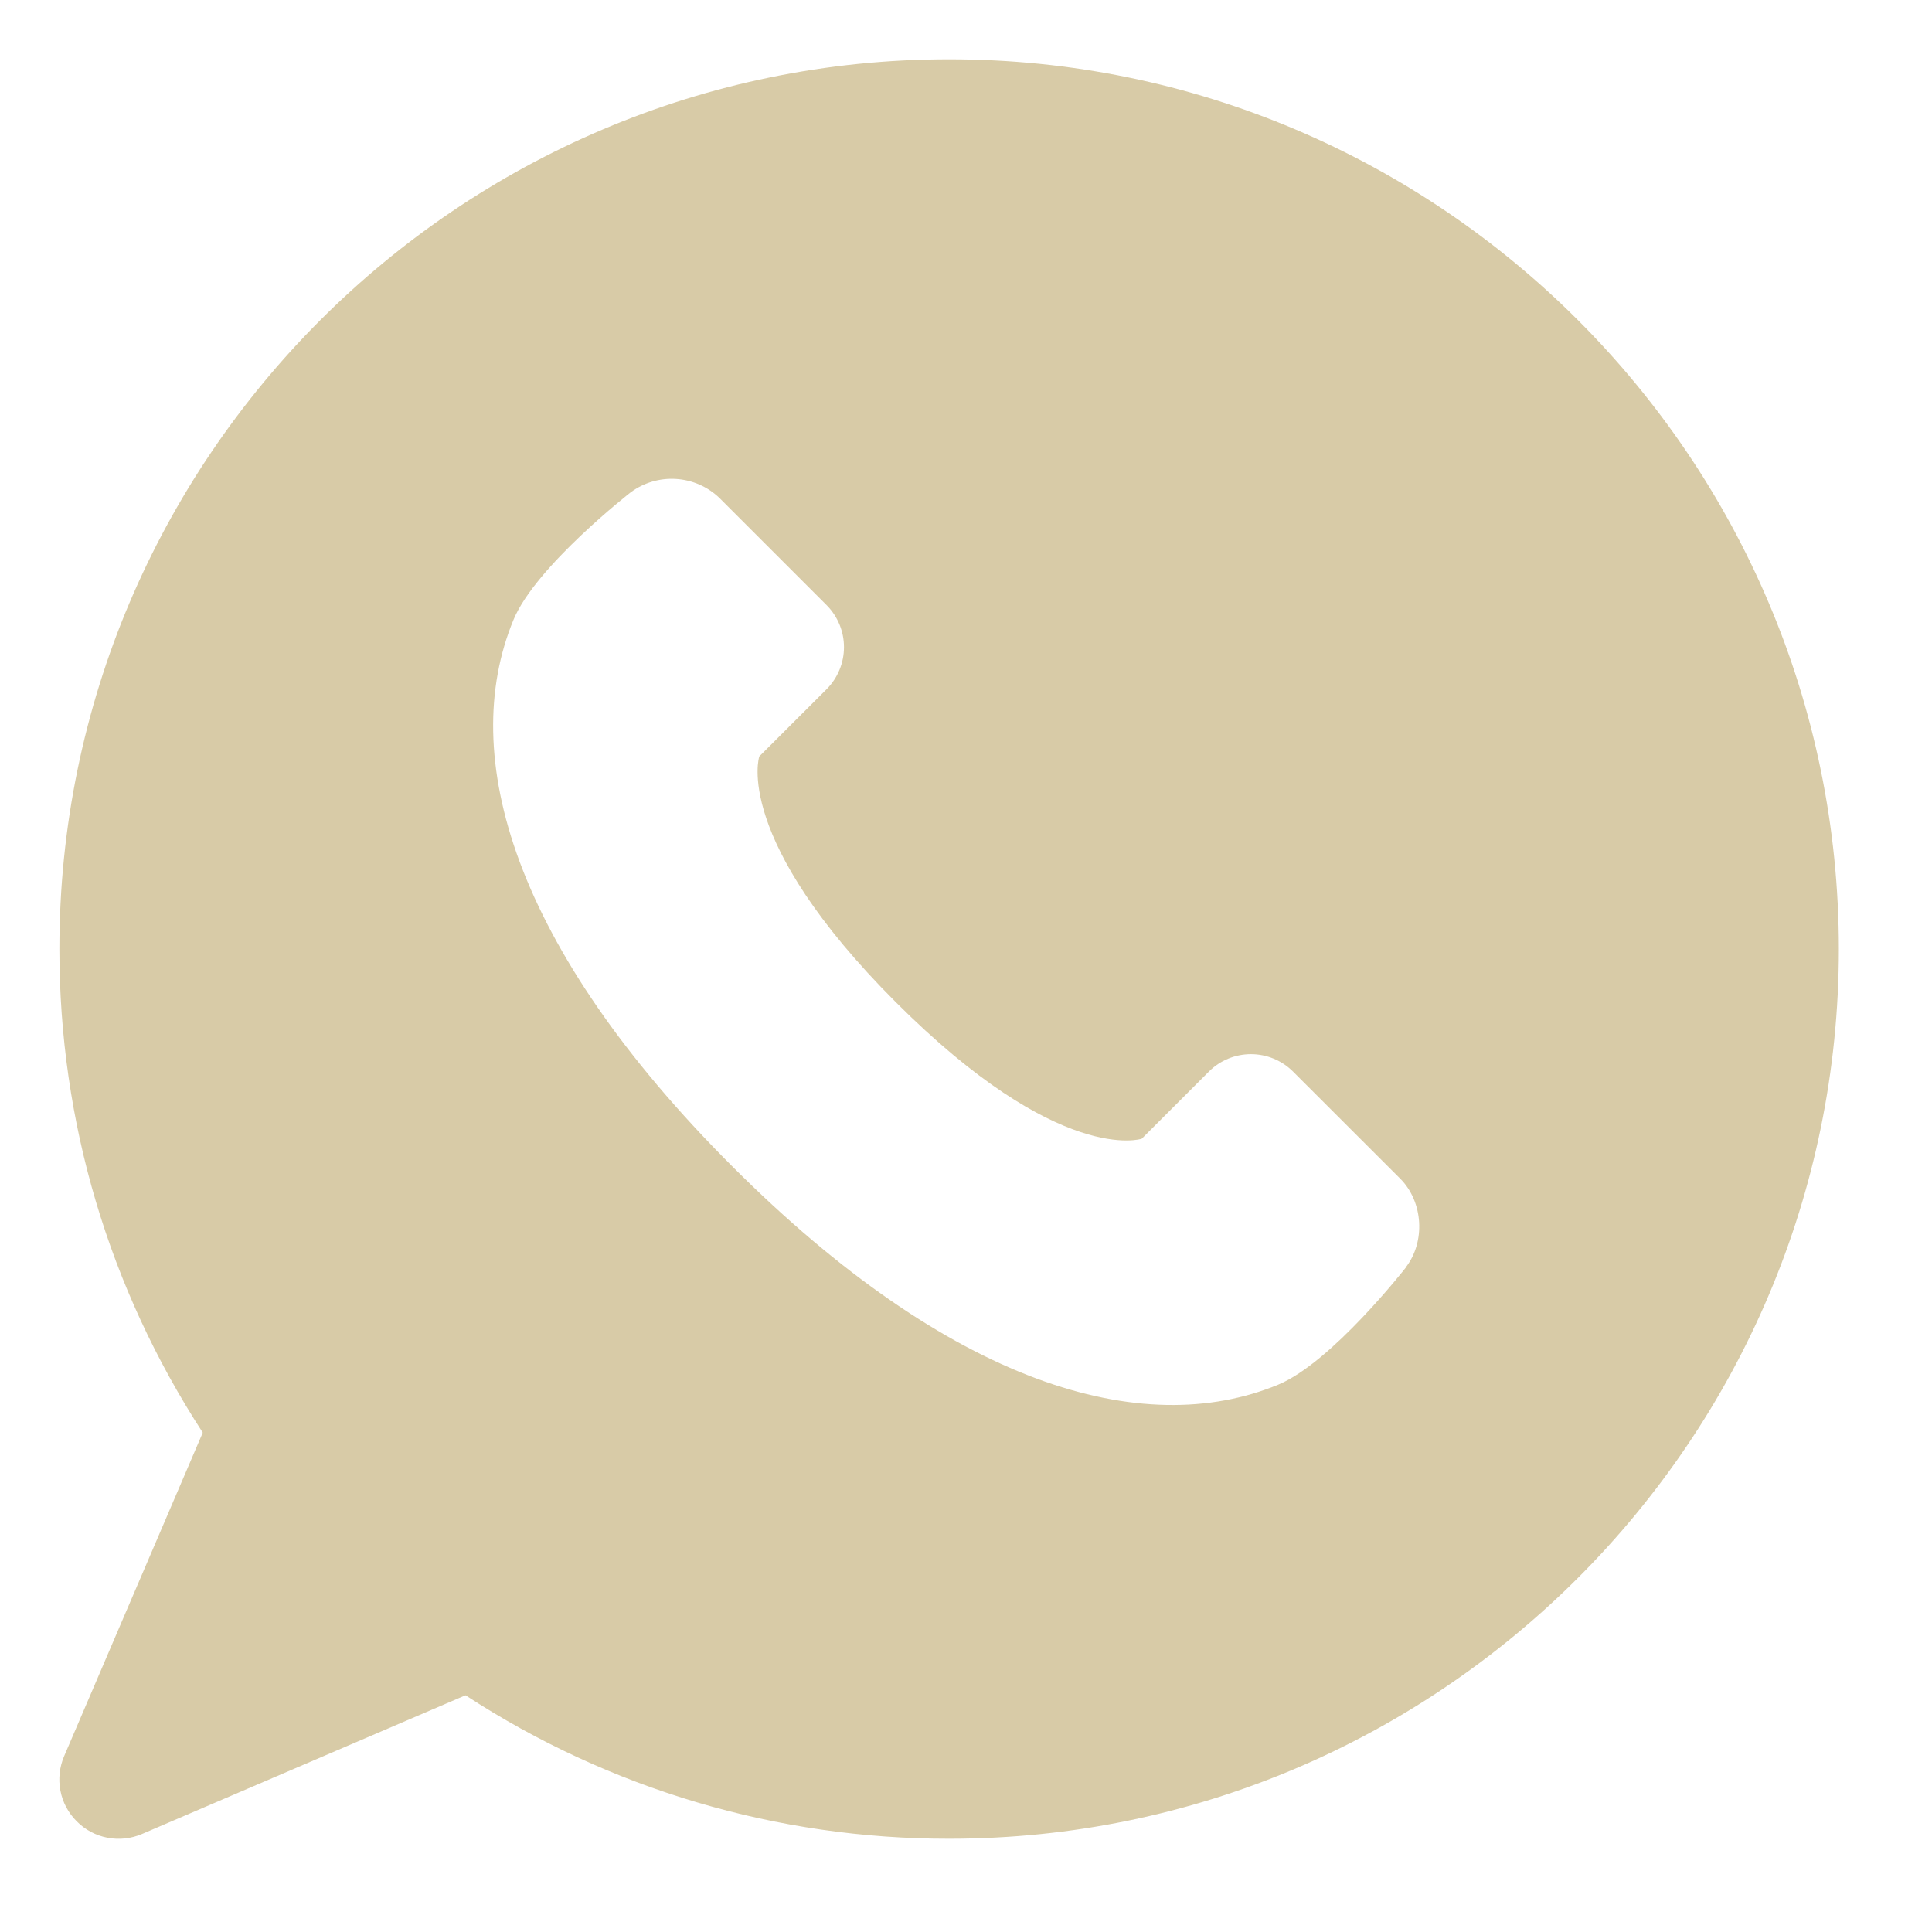 <?xml version="1.0" encoding="UTF-8"?> <svg xmlns="http://www.w3.org/2000/svg" width="19" height="19" viewBox="0 0 19 19" fill="none"><path d="M9.334 0.583C4.509 0.583 0.584 4.508 0.584 9.333C0.584 11.031 1.07 12.668 1.994 14.089L0.631 17.27C0.585 17.377 0.572 17.496 0.594 17.61C0.616 17.725 0.672 17.83 0.755 17.912C0.837 17.995 0.942 18.051 1.057 18.073C1.171 18.095 1.29 18.082 1.397 18.036L4.578 16.672C5.992 17.595 7.645 18.085 9.334 18.083C14.159 18.083 18.084 14.158 18.084 9.333C18.084 4.508 14.159 0.583 9.334 0.583ZM13.825 12.466C13.825 12.466 13.097 13.399 12.571 13.617C11.235 14.17 9.348 13.617 7.199 11.468C5.05 9.319 4.497 7.432 5.05 6.095C5.268 5.569 6.202 4.842 6.202 4.842C6.33 4.747 6.488 4.7 6.648 4.71C6.808 4.72 6.959 4.786 7.074 4.896L8.13 5.952C8.239 6.062 8.3 6.21 8.3 6.364C8.3 6.519 8.239 6.667 8.13 6.777L7.467 7.439C7.467 7.439 7.199 8.244 8.81 9.856C10.422 11.468 11.228 11.199 11.228 11.199L11.89 10.537C11.999 10.428 12.148 10.367 12.302 10.367C12.457 10.367 12.605 10.428 12.715 10.537L13.771 11.592C13.997 11.819 14.021 12.212 13.824 12.465L13.825 12.466Z" fill="#D8CBA7"></path></svg> 